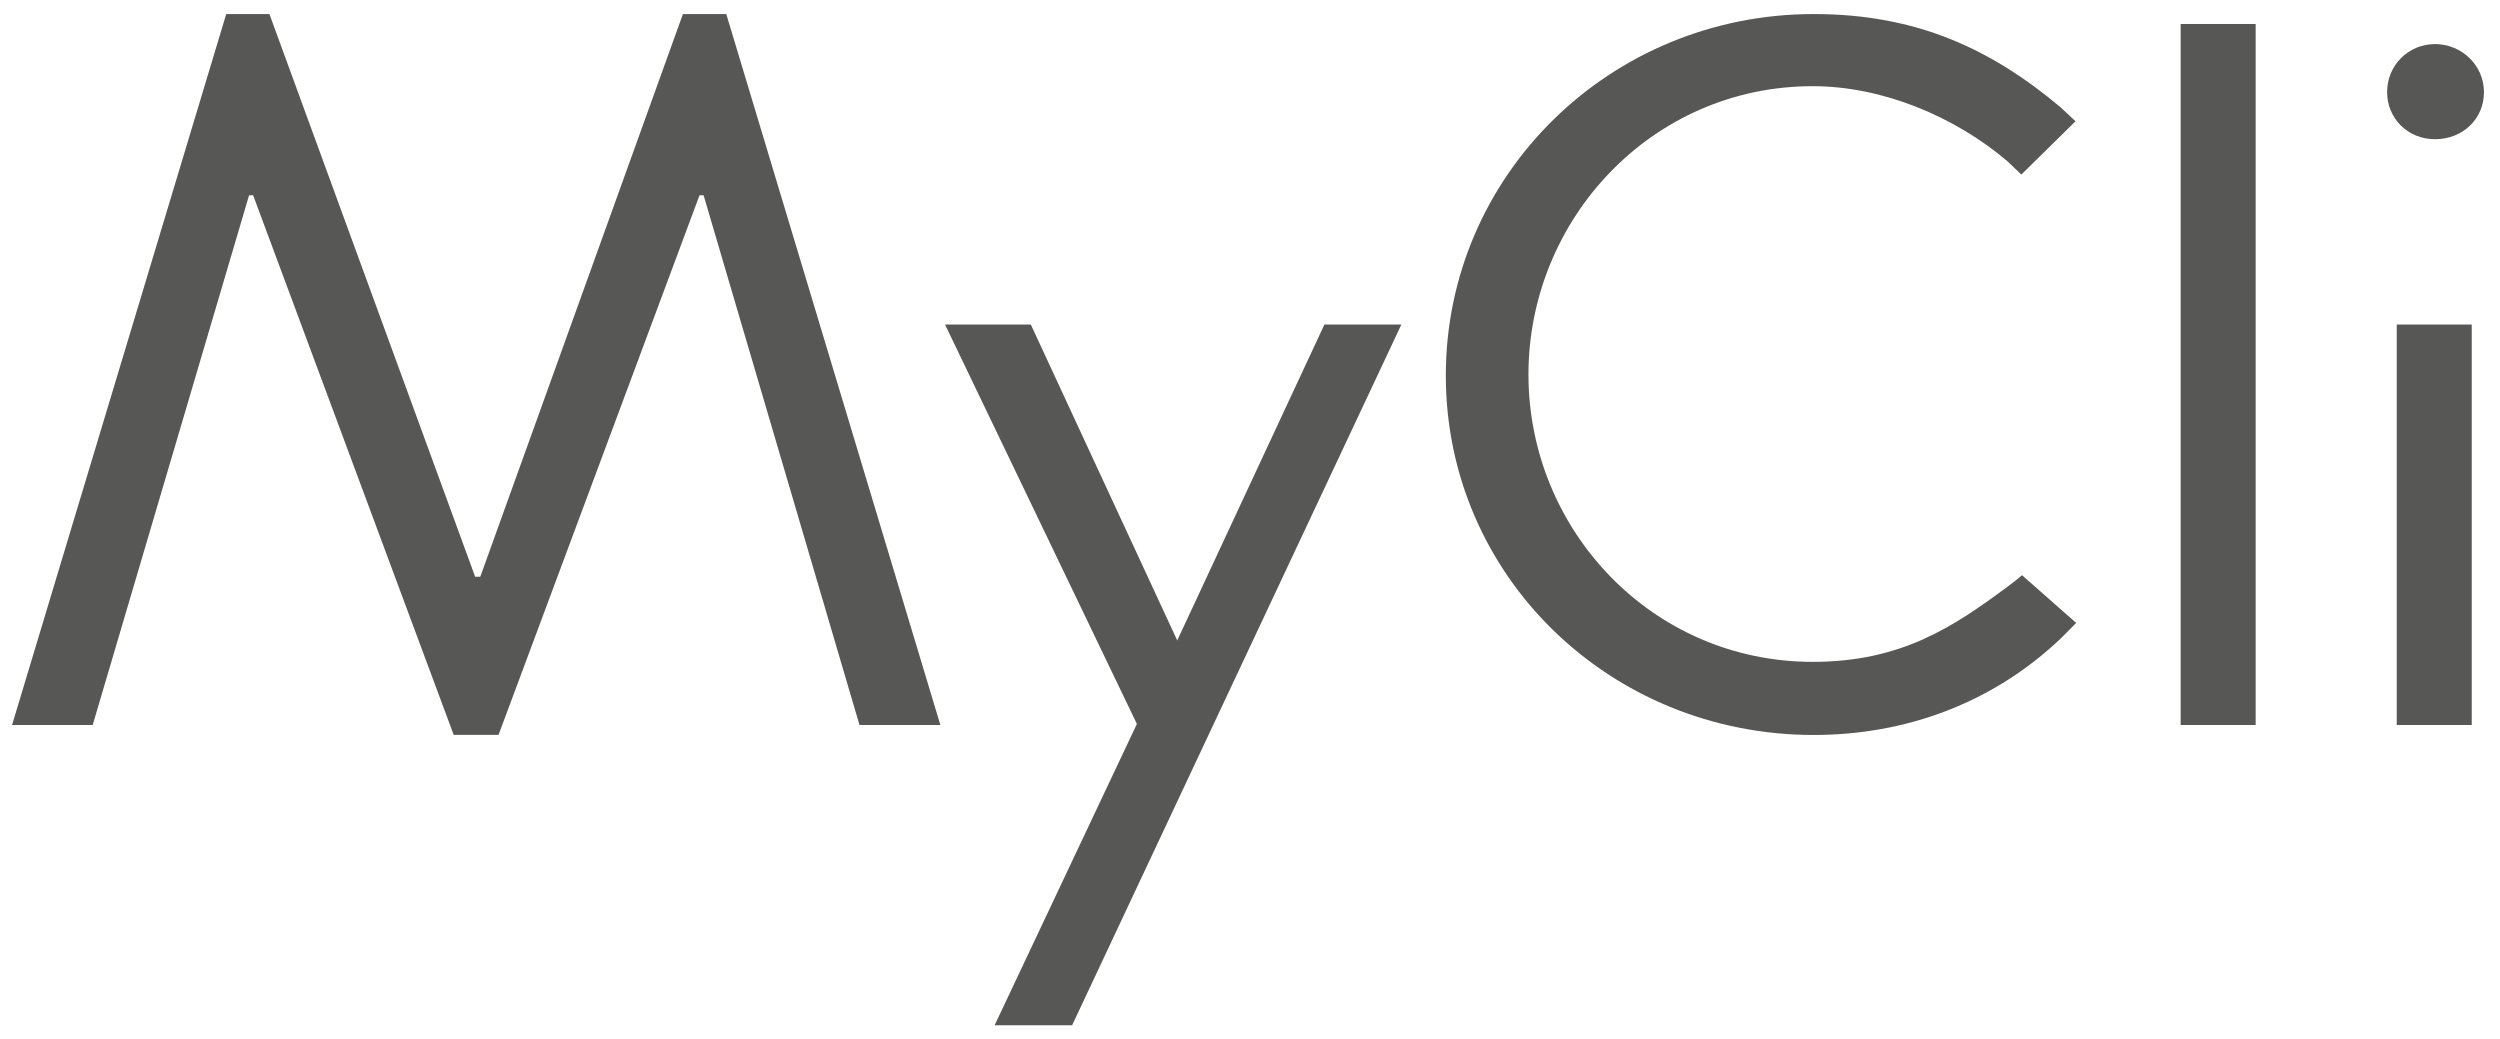 <?xml version="1.0" encoding="UTF-8"?> <svg xmlns="http://www.w3.org/2000/svg" width="89" height="37" viewBox="0 0 89 37" fill="none"><g clip-path="url(#clip0_38_662)"><path d="M16.152 26.162L9.012 6.952H8.867L3.3 25.81H0.429L8.054 0.5H9.591L16.915 20.532H17.098L24.312 0.5H25.855L33.477 25.81H30.598L25.048 6.952H24.903L17.748 26.162H16.152Z" fill="#575756"></path><path d="M35.408 36.5L40.473 25.772L33.643 11.553H36.697L41.933 22.85H41.886L47.149 11.553H49.889L38.167 36.5H35.408Z" fill="#575756"></path><path d="M73.386 22.708C70.92 25.061 67.798 26.165 64.569 26.165C57.313 26.165 51.471 20.497 51.471 13.369C51.471 6.24 57.316 0.5 64.572 0.5C68.235 0.5 70.884 1.746 73.35 3.814L73.888 4.317L71.96 6.214L71.464 5.74C69.578 4.137 67.002 3.068 64.534 3.068C58.801 3.068 54.413 7.809 54.413 13.334C54.413 18.859 58.804 23.562 64.534 23.562C67.688 23.562 69.539 22.316 71.464 20.889C71.464 20.889 71.81 20.634 71.984 20.477C72.209 20.674 73.912 22.176 73.912 22.176L73.386 22.708Z" fill="#575756"></path><path d="M80.301 0.854H77.631V25.81H80.301V0.854Z" fill="#575756"></path><path d="M84.981 3.28C84.981 2.319 85.744 1.569 86.687 1.569C87.63 1.569 88.429 2.319 88.429 3.28C88.429 4.242 87.666 4.956 86.687 4.956C85.709 4.956 84.981 4.207 84.981 3.28ZM87.994 25.81H85.324V11.553H87.994V25.81Z" fill="#575756"></path></g><defs><clipPath id="clip0_38_662"><rect width="88" height="36" fill="white" transform="translate(0.429 0.5)"></rect></clipPath></defs></svg> 